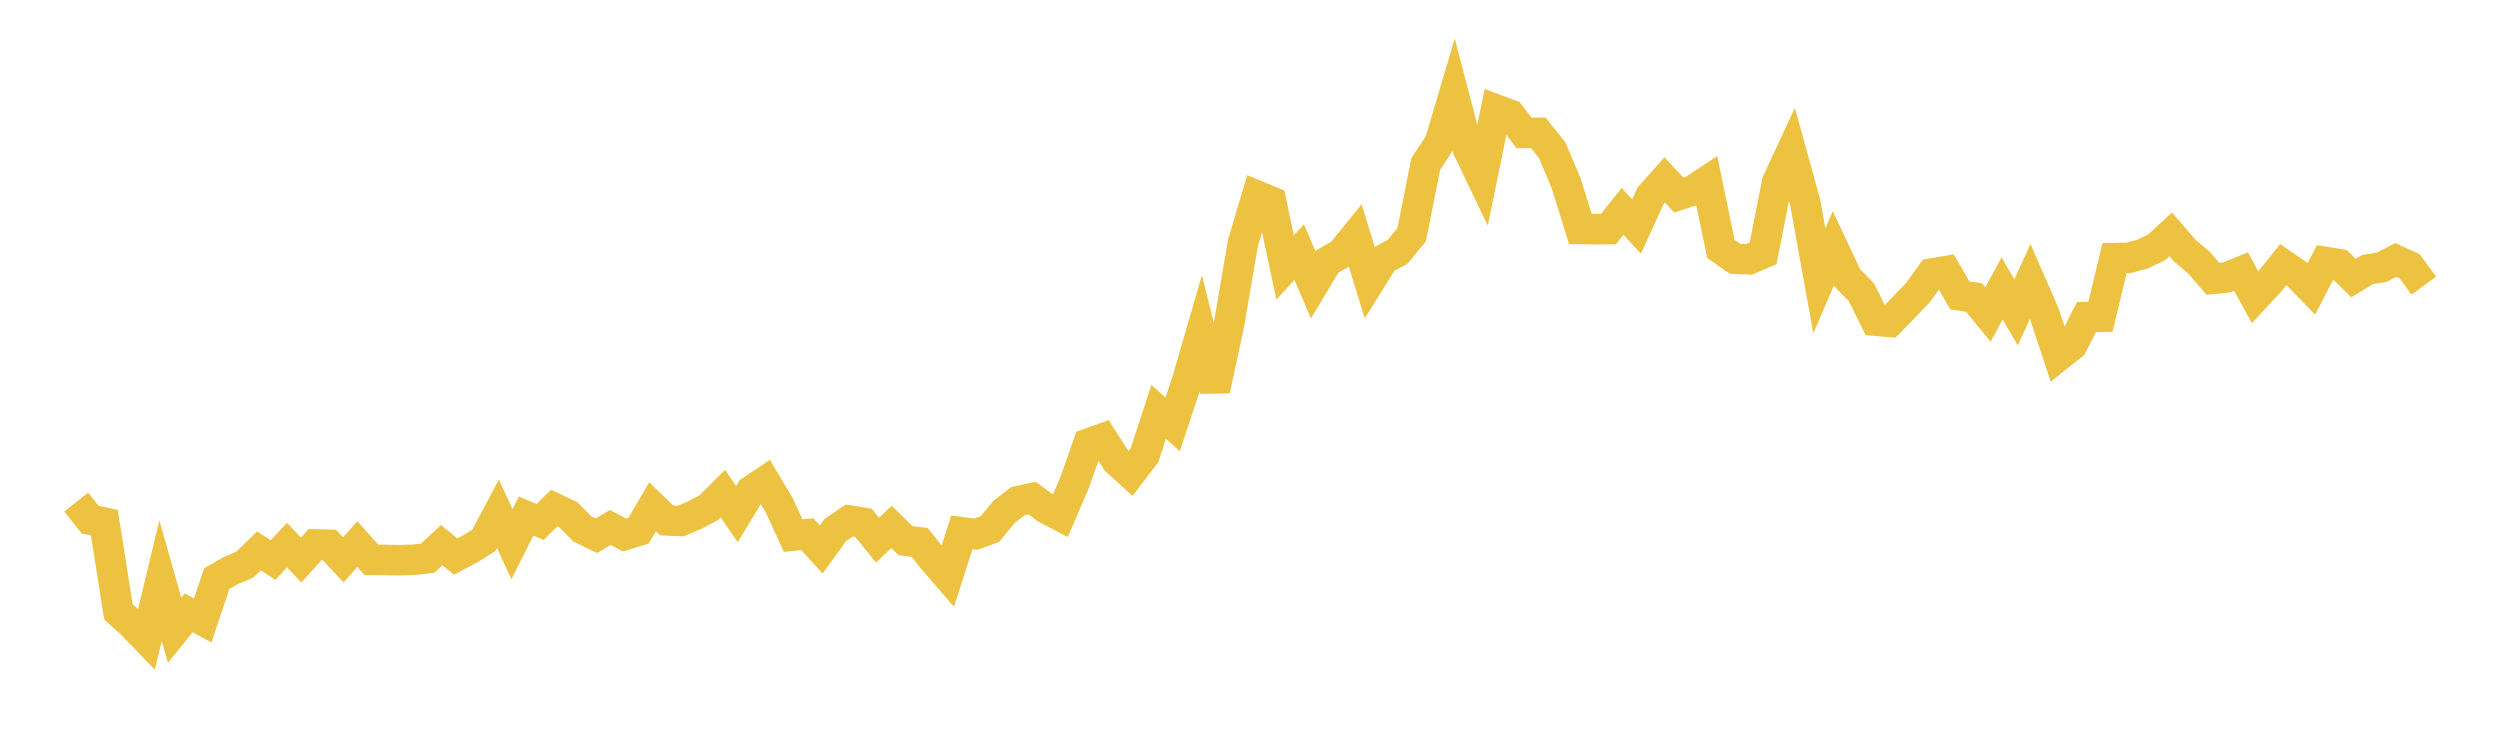 <svg width="164" height="48" xmlns="http://www.w3.org/2000/svg" xmlns:xlink="http://www.w3.org/1999/xlink"><path fill="none" stroke="rgb(237,194,64)" stroke-width="2" d="M5,32.937L5.922,34.093L6.844,34.282L7.766,40.127L8.689,40.974L9.611,41.927L10.533,38.09L11.455,41.346L12.377,40.203L13.299,40.703L14.222,37.952L15.144,37.427L16.066,37.034L16.988,36.137L17.91,36.741L18.832,35.755L19.754,36.737L20.677,35.717L21.599,35.739L22.521,36.725L23.443,35.693L24.365,36.725L25.287,36.732L26.21,36.751L27.132,36.719L28.054,36.619L28.976,35.765L29.898,36.51L30.82,36.022L31.743,35.445L32.665,33.708L33.587,35.696L34.509,33.855L35.431,34.24L36.353,33.328L37.275,33.763L38.198,34.693L39.12,35.144L40.042,34.6L40.964,35.096L41.886,34.816L42.808,33.243L43.731,34.138L44.653,34.18L45.575,33.793L46.497,33.303L47.419,32.379L48.341,33.725L49.263,32.203L50.186,31.584L51.108,33.123L52.03,35.135L52.952,35.041L53.874,36.044L54.796,34.77L55.719,34.145L56.641,34.295L57.563,35.436L58.485,34.564L59.407,35.471L60.329,35.579L61.251,36.739L62.174,37.805L63.096,34.919L64.018,35.043L64.94,34.707L65.862,33.583L66.784,32.874L67.707,32.675L68.629,33.357L69.551,33.844L70.473,31.712L71.395,29.097L72.317,28.767L73.24,30.222L74.162,31.059L75.084,29.85L76.006,27.017L76.928,27.84L77.85,25.063L78.772,21.891L79.695,25.597L80.617,21.312L81.539,15.927L82.461,12.84L83.383,13.22L84.305,17.546L85.228,16.536L86.15,18.695L87.072,17.156L87.994,16.622L88.916,15.488L89.838,18.497L90.76,17.015L91.683,16.518L92.605,15.393L93.527,10.762L94.449,9.359L95.371,6.249L96.293,9.771L97.216,11.693L98.138,7.183L99.06,7.523L99.982,8.721L100.904,8.712L101.826,9.858L102.749,12.045L103.671,15.024L104.593,15.033L105.515,15.03L106.437,13.863L107.359,14.859L108.281,12.841L109.204,11.804L110.126,12.796L111.048,12.494L111.97,11.886L112.892,16.33L113.814,16.974L114.737,17.012L115.659,16.621L116.581,11.947L117.503,9.964L118.425,13.305L119.347,18.42L120.269,16.28L121.192,18.237L122.114,19.177L123.036,21.04L123.958,21.117L124.88,20.171L125.802,19.21L126.725,17.941L127.647,17.786L128.569,19.383L129.491,19.511L130.413,20.631L131.335,18.921L132.257,20.491L133.18,18.461L134.102,20.571L135.024,23.362L135.946,22.63L136.868,20.801L137.79,20.783L138.713,16.934L139.635,16.916L140.557,16.668L141.479,16.223L142.401,15.375L143.323,16.445L144.246,17.223L145.168,18.292L146.09,18.195L147.012,17.815L147.934,19.503L148.856,18.513L149.778,17.36L150.701,17.996L151.623,18.945L152.545,17.184L153.467,17.332L154.389,18.244L155.311,17.682L156.234,17.533L157.156,17.055L158.078,17.471L159,18.738"></path></svg>